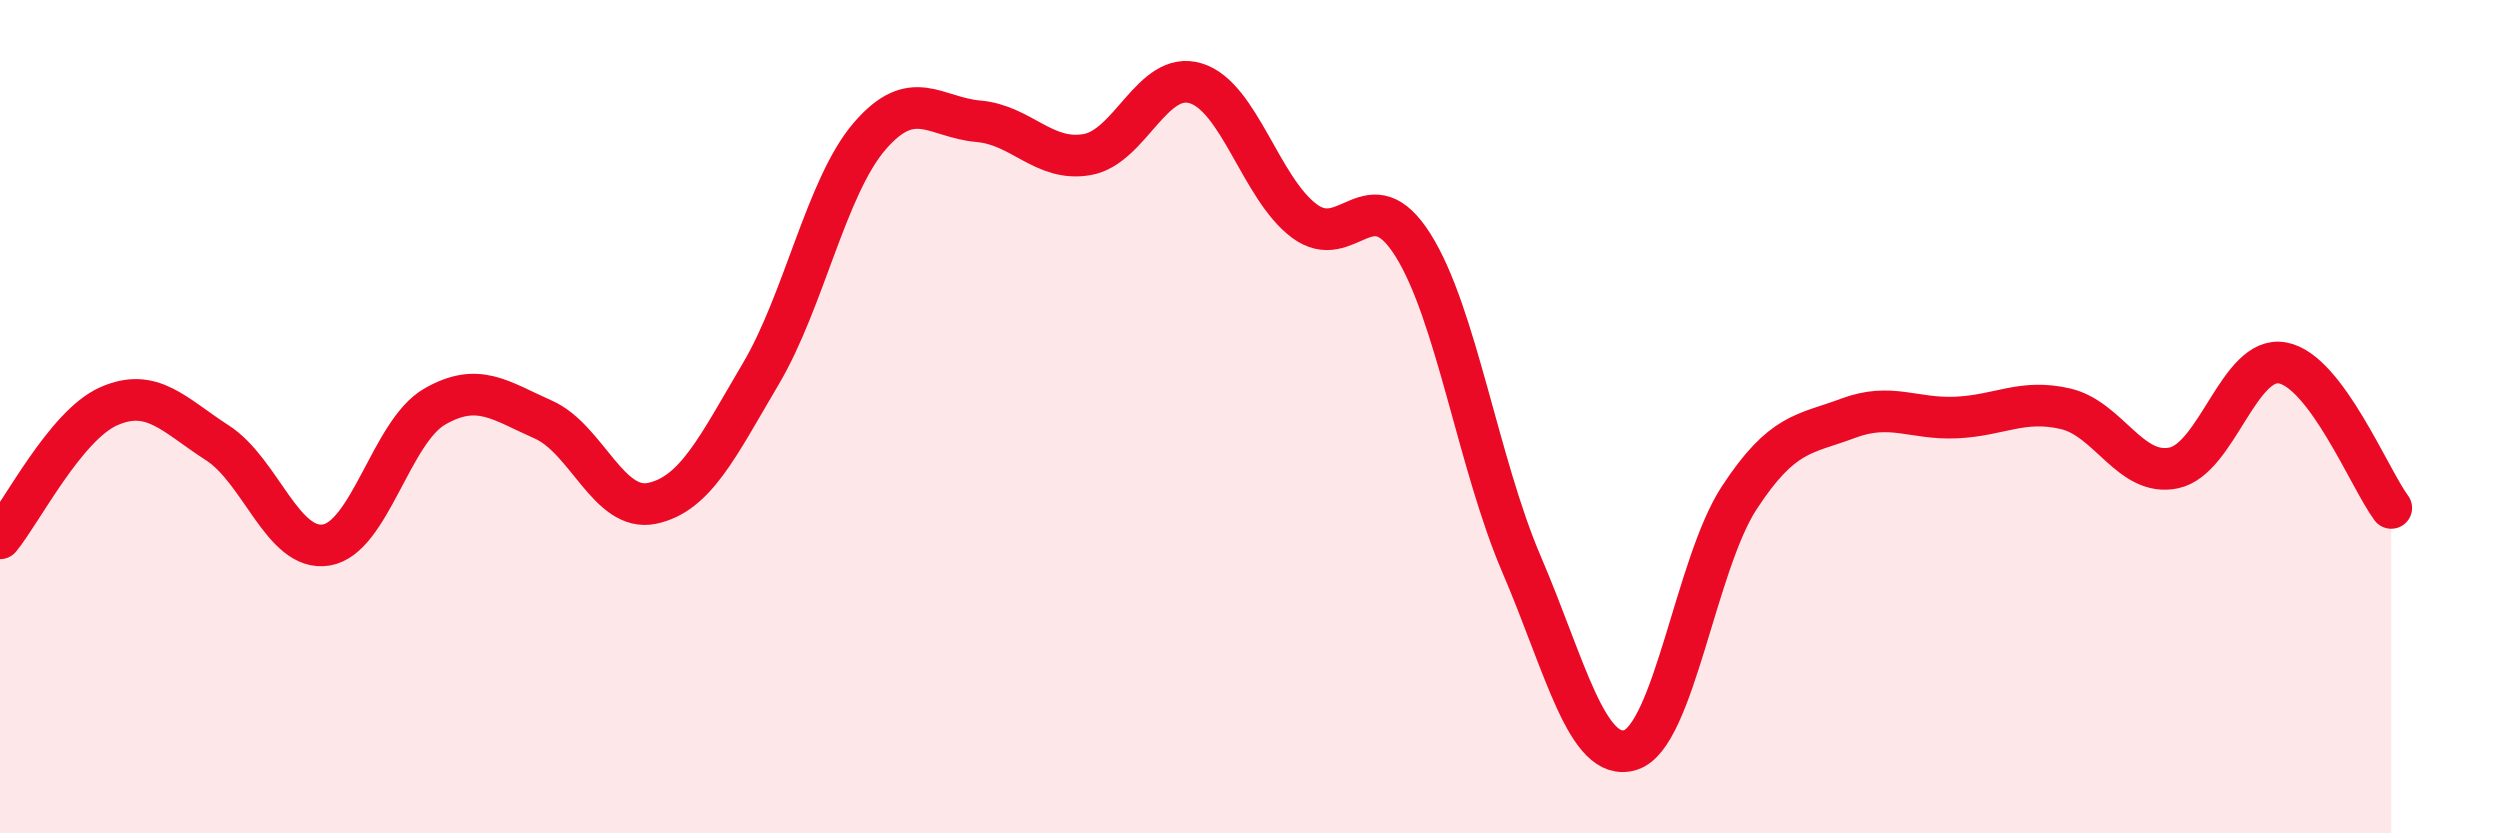 
    <svg width="60" height="20" viewBox="0 0 60 20" xmlns="http://www.w3.org/2000/svg">
      <path
        d="M 0,12.92 C 0.52,12.29 1.57,10.21 2.61,9.75 C 3.65,9.29 4.18,9.96 5.22,10.63 C 6.26,11.3 6.79,13.25 7.83,13.08 C 8.87,12.91 9.39,10.36 10.43,9.76 C 11.47,9.16 12,9.61 13.04,10.07 C 14.08,10.53 14.61,12.3 15.65,12.08 C 16.69,11.86 17.22,10.73 18.26,8.97 C 19.3,7.21 19.83,4.48 20.87,3.27 C 21.91,2.06 22.44,2.82 23.48,2.91 C 24.52,3 25.05,3.89 26.09,3.71 C 27.13,3.53 27.66,1.68 28.7,2 C 29.74,2.32 30.26,4.52 31.3,5.3 C 32.34,6.08 32.87,4.23 33.91,5.88 C 34.95,7.53 35.48,11.13 36.52,13.55 C 37.56,15.97 38.09,18.32 39.13,18 C 40.17,17.68 40.7,13.54 41.74,11.95 C 42.78,10.36 43.31,10.43 44.35,10.04 C 45.39,9.65 45.92,10.07 46.96,10.02 C 48,9.97 48.53,9.57 49.57,9.81 C 50.61,10.05 51.13,11.45 52.17,11.23 C 53.21,11.01 53.74,8.52 54.78,8.71 C 55.82,8.9 56.87,11.49 57.39,12.19L57.39 20L0 20Z"
        fill="#EB0A25"
        opacity="0.1"
        stroke-linecap="round"
        stroke-linejoin="round"
      />
      <path
        d="M 0,12.92 C 0.52,12.29 1.57,10.21 2.61,9.75 C 3.65,9.29 4.18,9.96 5.22,10.63 C 6.26,11.3 6.79,13.25 7.83,13.08 C 8.87,12.91 9.39,10.36 10.43,9.76 C 11.47,9.16 12,9.61 13.04,10.07 C 14.08,10.53 14.61,12.3 15.65,12.08 C 16.69,11.86 17.22,10.73 18.26,8.97 C 19.3,7.21 19.83,4.48 20.87,3.27 C 21.91,2.06 22.44,2.82 23.48,2.91 C 24.52,3 25.05,3.89 26.09,3.71 C 27.13,3.53 27.66,1.68 28.7,2 C 29.74,2.32 30.26,4.52 31.3,5.3 C 32.34,6.08 32.87,4.23 33.91,5.88 C 34.95,7.53 35.48,11.13 36.52,13.55 C 37.56,15.97 38.09,18.32 39.13,18 C 40.17,17.68 40.7,13.54 41.74,11.95 C 42.78,10.36 43.31,10.43 44.35,10.04 C 45.39,9.65 45.92,10.07 46.96,10.02 C 48,9.97 48.53,9.57 49.57,9.81 C 50.61,10.05 51.13,11.45 52.17,11.23 C 53.21,11.01 53.74,8.52 54.78,8.71 C 55.82,8.9 56.87,11.49 57.39,12.19"
        stroke="#EB0A25"
        stroke-width="1"
        fill="none"
        stroke-linecap="round"
        stroke-linejoin="round"
      />
    </svg>
  